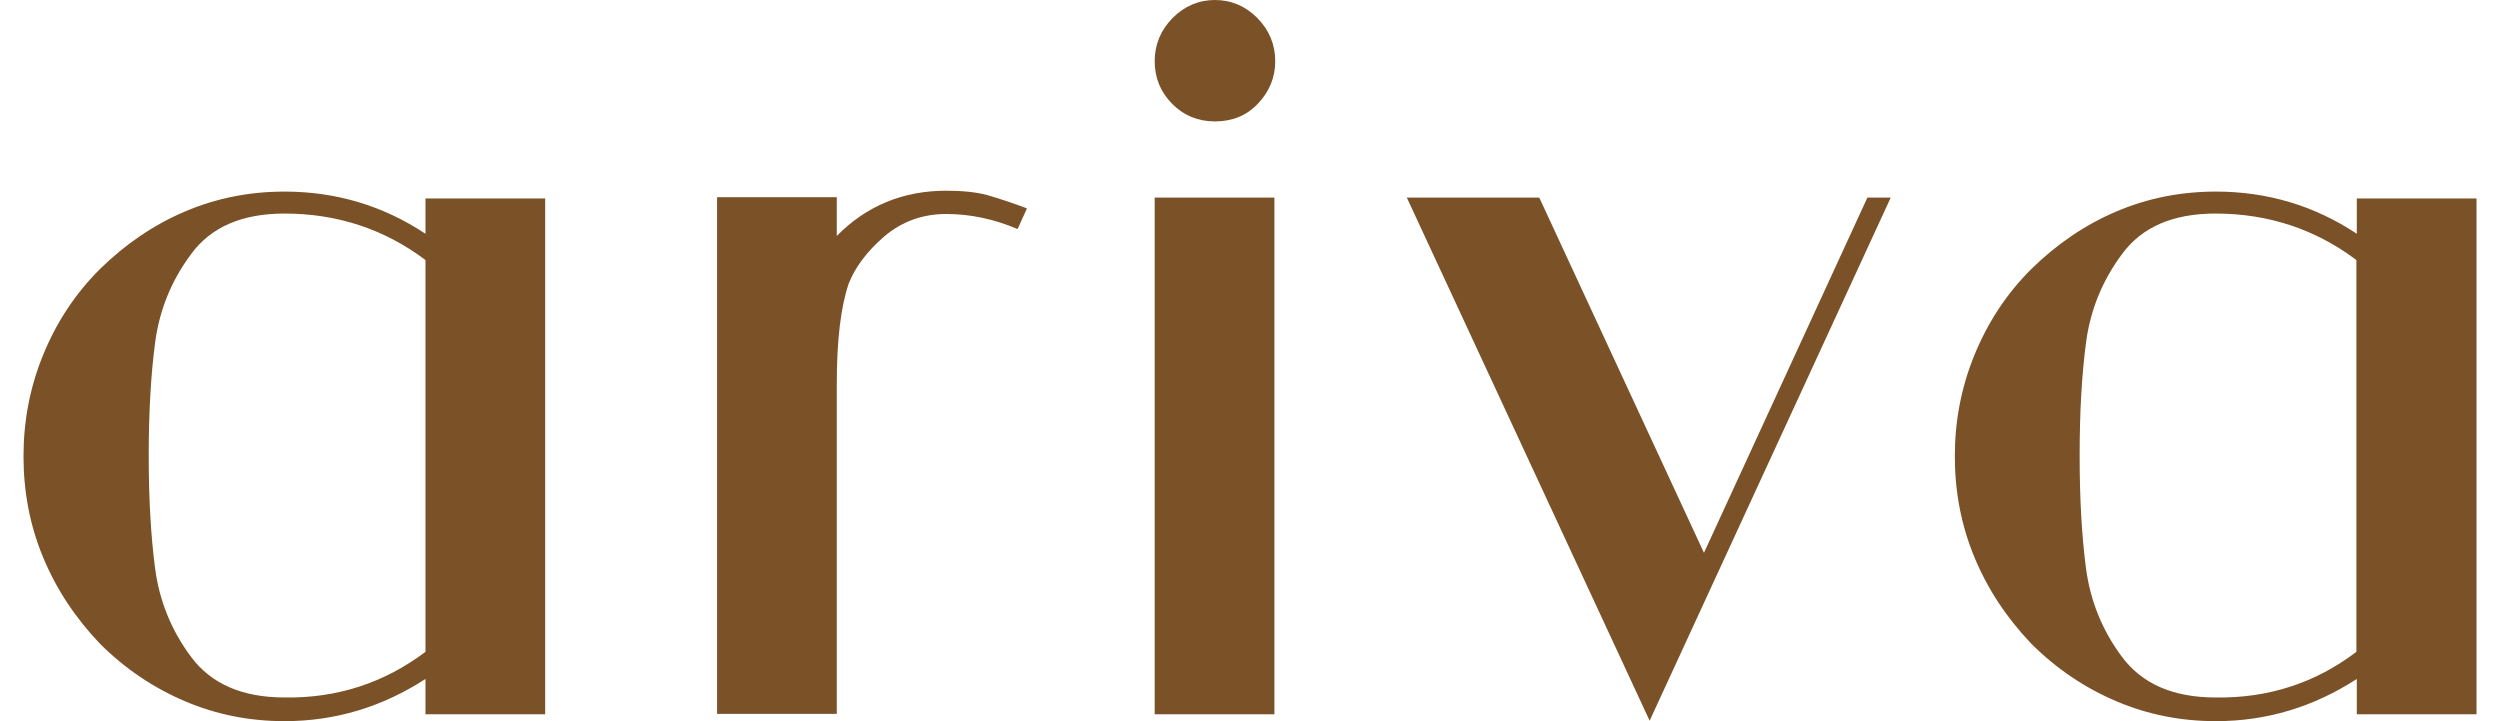 <svg width="104" height="30" viewBox="0 0 104 30" fill="none" xmlns="http://www.w3.org/2000/svg">
<path d="M22.679 8.221V29.713H17.7V28.245C15.899 29.409 13.956 30 11.837 30C10.389 30 9.012 29.731 7.705 29.176C6.399 28.621 5.215 27.833 4.156 26.776C3.132 25.701 2.337 24.502 1.79 23.176C1.242 21.851 0.978 20.454 0.978 18.985C0.978 17.516 1.242 16.119 1.79 14.776C2.337 13.433 3.114 12.233 4.156 11.194C5.215 10.155 6.399 9.349 7.705 8.794C9.012 8.239 10.389 7.97 11.837 7.97C13.956 7.97 15.916 8.543 17.7 9.725V8.257H22.679V8.221ZM17.7 27.116V10.818C15.987 9.528 14.027 8.884 11.837 8.884C10.071 8.884 8.782 9.439 7.952 10.567C7.123 11.678 6.628 12.913 6.452 14.257C6.275 15.6 6.187 17.158 6.187 18.949C6.187 20.74 6.275 22.299 6.452 23.642C6.628 24.985 7.123 26.221 7.952 27.331C8.782 28.442 10.071 29.015 11.837 29.015C14.027 29.051 15.987 28.406 17.7 27.116Z" fill="#7B5127"/>
<path d="M42.72 8.669L42.332 9.528C41.361 9.116 40.372 8.902 39.365 8.902C38.359 8.902 37.511 9.224 36.787 9.833C36.063 10.46 35.569 11.122 35.304 11.803C34.986 12.734 34.81 14.114 34.81 15.958V29.696H29.83V8.203H34.81V9.815C36.046 8.561 37.564 7.934 39.365 7.934C40.019 7.934 40.584 7.988 41.06 8.113C41.555 8.257 42.102 8.436 42.72 8.669Z" fill="#7B5127"/>
<path d="M50.543 5.051C49.836 5.051 49.236 4.8 48.759 4.316C48.282 3.833 48.035 3.242 48.035 2.543C48.035 1.863 48.282 1.254 48.777 0.752C49.271 0.251 49.872 0 50.543 0C51.214 0 51.814 0.251 52.308 0.752C52.803 1.254 53.05 1.863 53.05 2.543C53.05 3.224 52.803 3.815 52.326 4.316C51.849 4.818 51.249 5.051 50.543 5.051ZM53.015 29.713H48.035V8.221H53.015V29.713Z" fill="#7B5127"/>
<path d="M77.683 8.221H78.654L68.625 29.982L58.524 8.221H64.034L70.885 22.997L77.683 8.221Z" fill="#7B5127"/>
<path d="M103.023 8.221V29.713H98.043V28.245C96.242 29.409 94.3 30 92.181 30C90.733 30 89.356 29.731 88.049 29.176C86.742 28.621 85.559 27.833 84.5 26.776C83.476 25.701 82.681 24.502 82.134 23.176C81.586 21.851 81.321 20.454 81.321 18.985C81.321 17.516 81.586 16.119 82.134 14.776C82.681 13.433 83.458 12.233 84.5 11.194C85.559 10.155 86.742 9.349 88.049 8.794C89.356 8.239 90.733 7.97 92.181 7.97C94.3 7.97 96.26 8.543 98.043 9.725V8.257H103.023V8.221ZM98.026 27.116V10.818C96.313 9.528 94.353 8.884 92.163 8.884C90.397 8.884 89.108 9.439 88.278 10.567C87.449 11.678 86.954 12.913 86.778 14.257C86.601 15.6 86.513 17.158 86.513 18.949C86.513 20.74 86.601 22.299 86.778 23.642C86.954 24.985 87.449 26.221 88.278 27.331C89.108 28.442 90.397 29.015 92.163 29.015C94.371 29.051 96.331 28.406 98.026 27.116Z" fill="#7B5127"/>
</svg>
